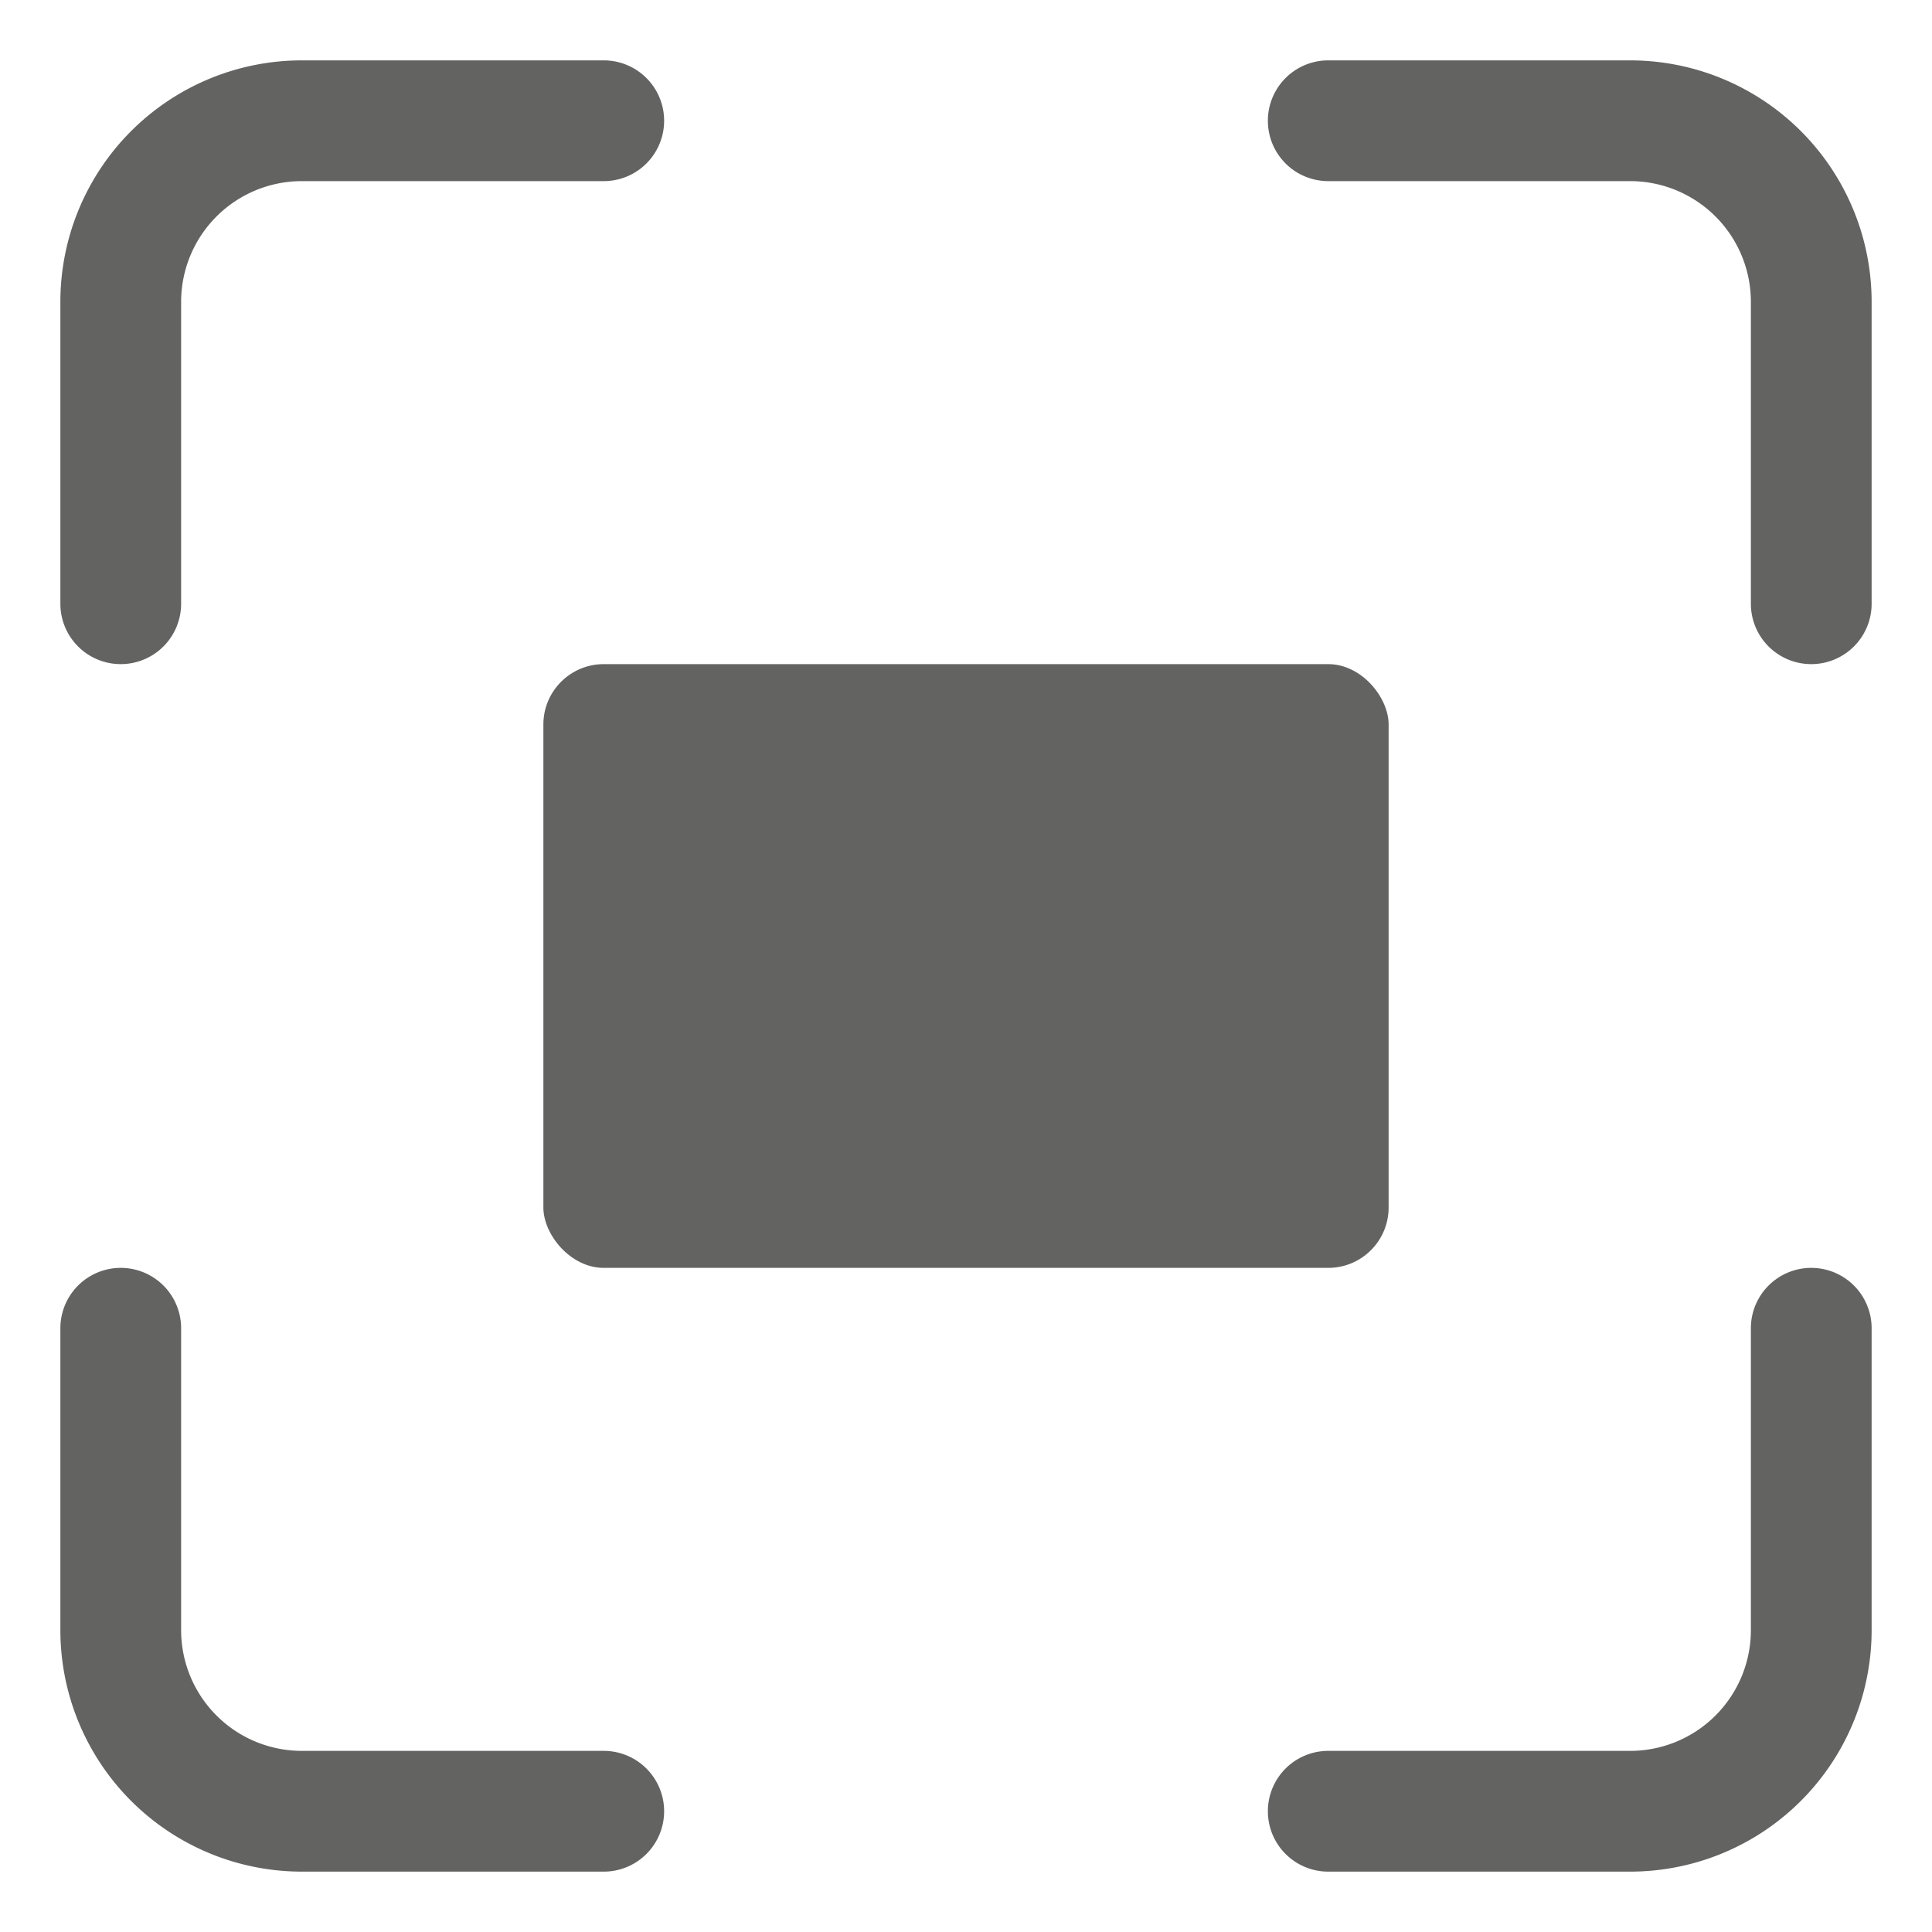 <svg xmlns="http://www.w3.org/2000/svg" height="32" width="32" viewBox="0 0 32 32"><title>screen maximize 3</title><g fill="#636362" class="nc-icon-wrapper"><path d="M2,11a1,1,0,0,0,1-1V5A2,2,0,0,1,5,3h5a1,1,0,0,0,0-2H5A4,4,0,0,0,1,5v5A1,1,0,0,0,2,11Z" fill="#636362"></path><path d="M27,1H22a1,1,0,0,0,0,2h5a2,2,0,0,1,2,2v5a1,1,0,0,0,2,0V5A4,4,0,0,0,27,1Z" fill="#636362"></path><path d="M30,21a1,1,0,0,0-1,1v5a2,2,0,0,1-2,2H22a1,1,0,0,0,0,2h5a4,4,0,0,0,4-4V22A1,1,0,0,0,30,21Z" fill="#636362"></path><path d="M10,29H5a2,2,0,0,1-2-2V22a1,1,0,0,0-2,0v5a4,4,0,0,0,4,4h5a1,1,0,0,0,0-2Z" fill="#636362"></path><rect data-color="color-2" x="9" y="11" width="14" height="10" rx="1"></rect></g></svg>
